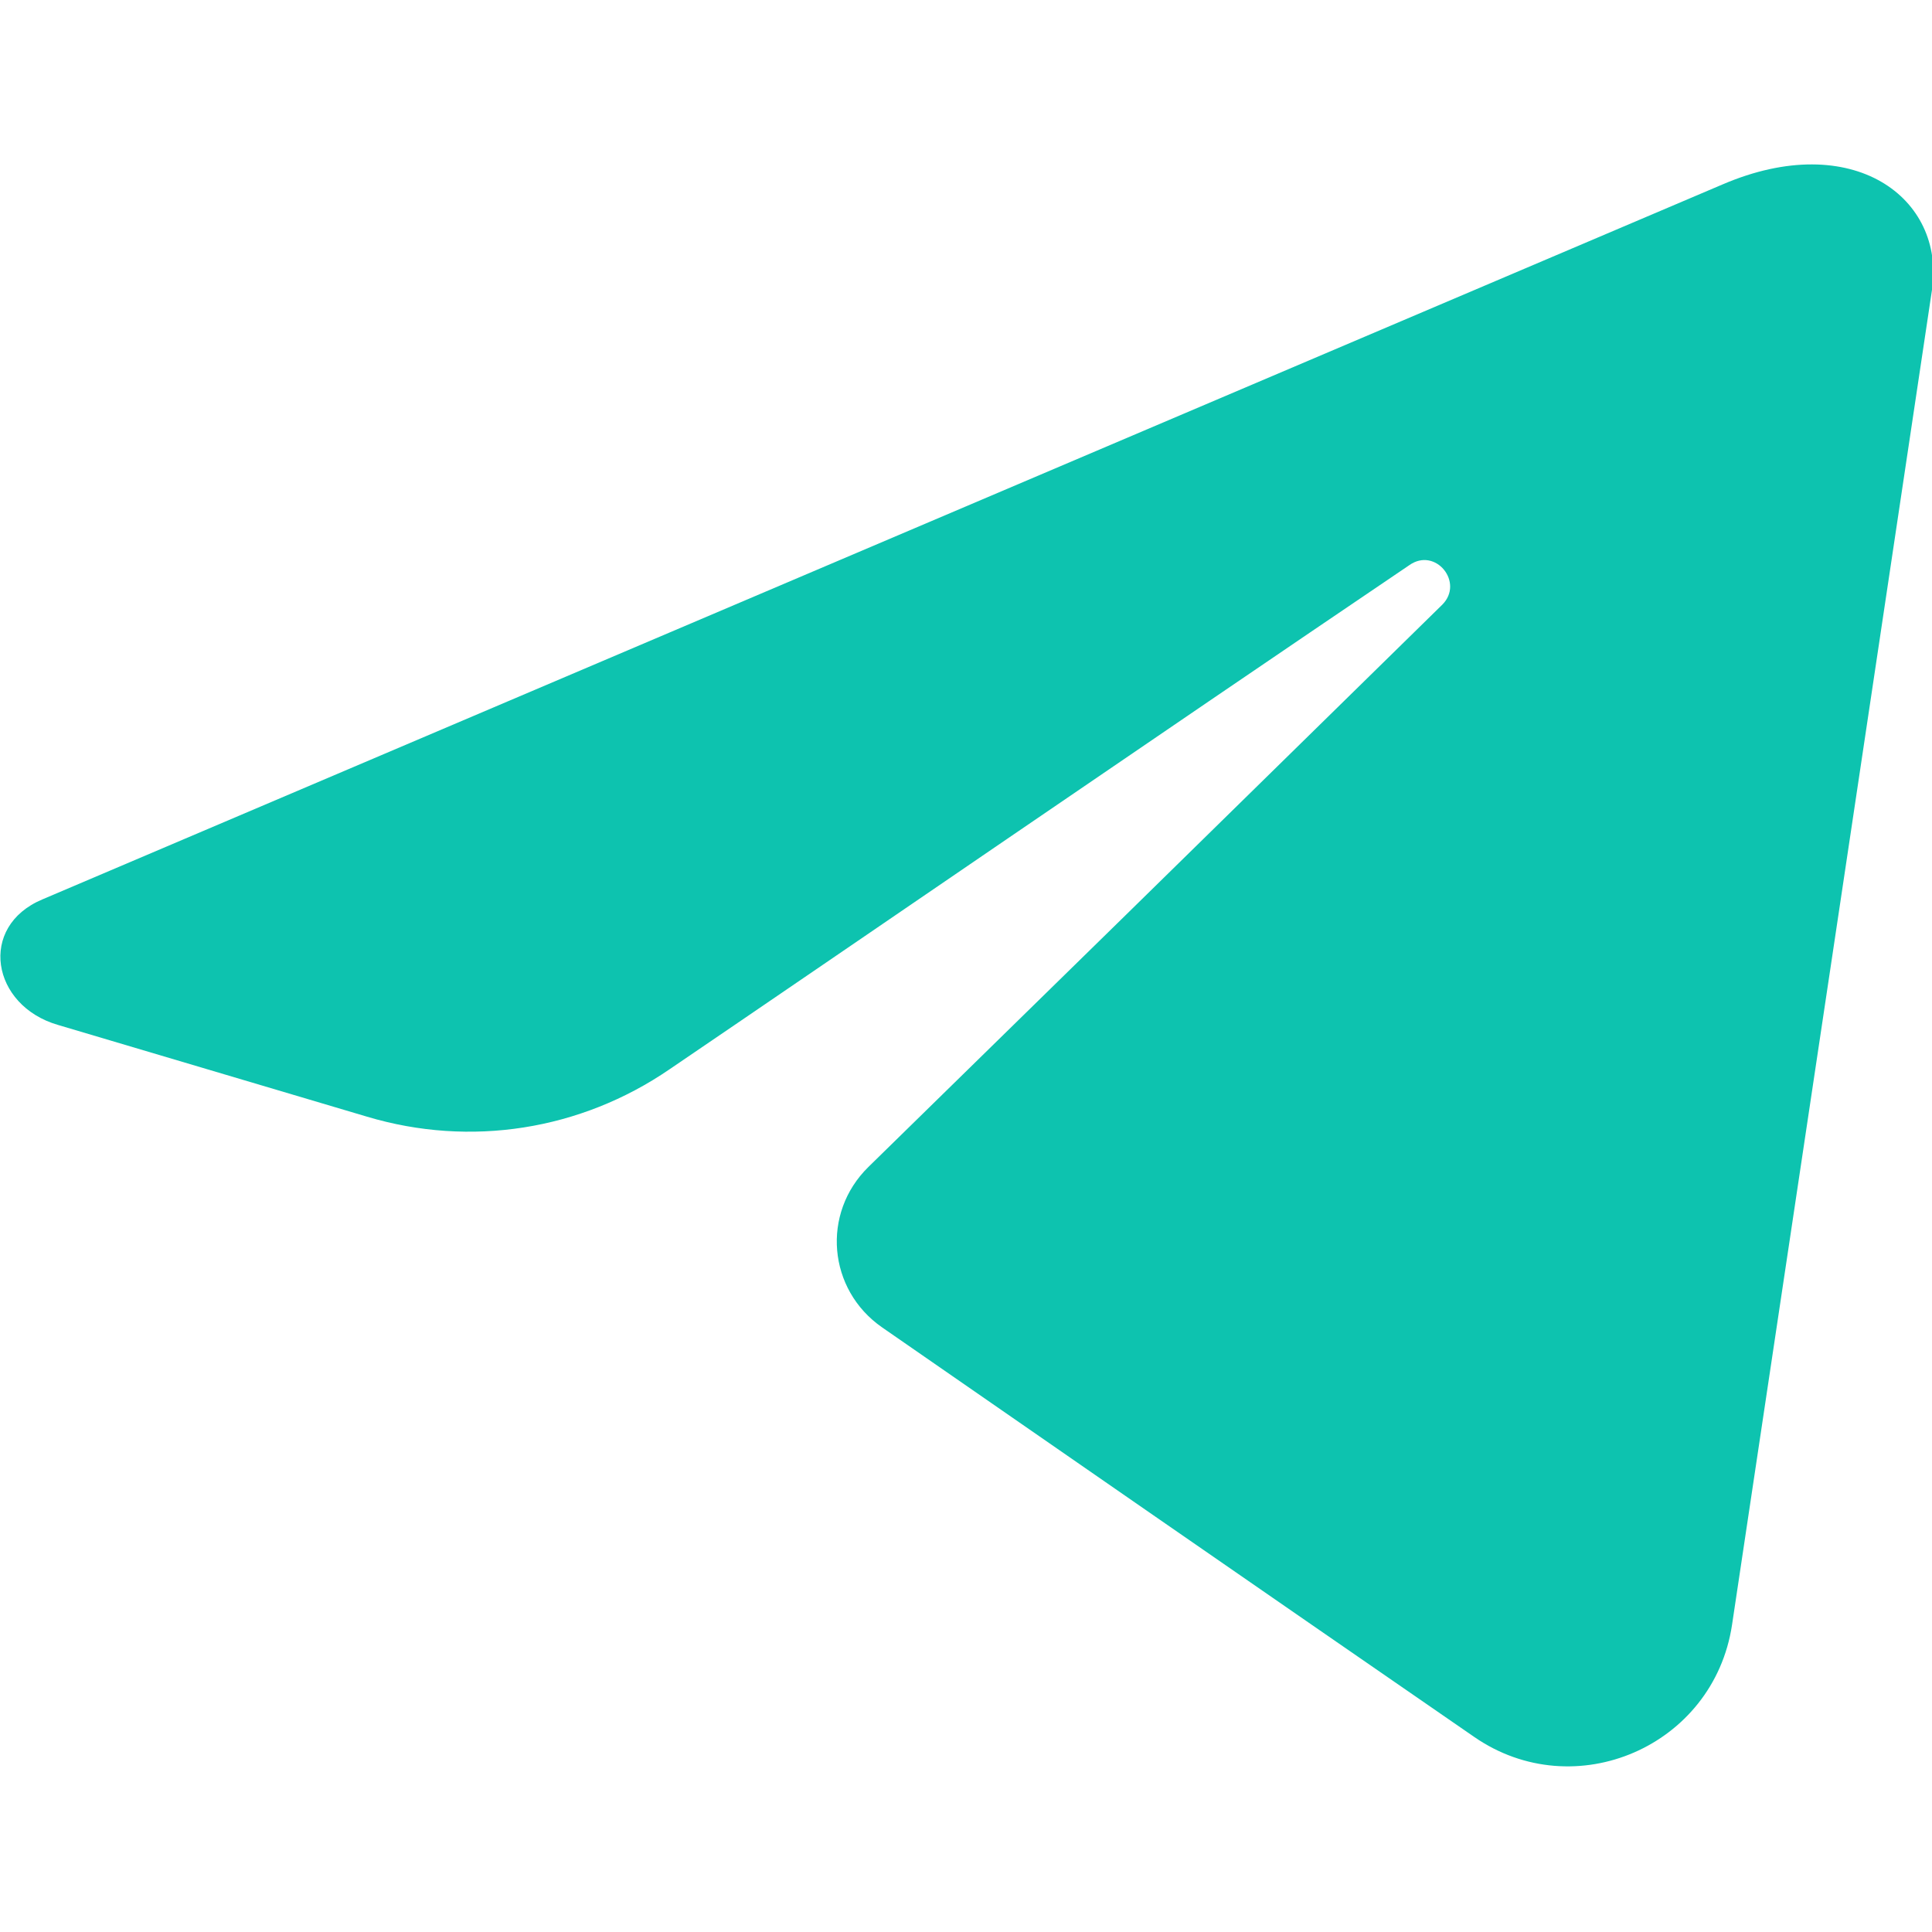 <?xml version="1.0" encoding="UTF-8"?> <!-- Generator: Adobe Illustrator 26.0.1, SVG Export Plug-In . SVG Version: 6.00 Build 0) --> <svg xmlns="http://www.w3.org/2000/svg" xmlns:xlink="http://www.w3.org/1999/xlink" id="Слой_1" x="0px" y="0px" viewBox="0 0 200 200" style="enable-background:new 0 0 200 200;" xml:space="preserve"> <style type="text/css"> .st0{fill:#0DC3AF;} </style> <g> <path class="st0" d="M6,106.1c-6.9-2-8.3-10.2-1.6-13l173.9-74c13.5-5.8,23.1,1.4,21.7,10.9c-6.9,46.1-13.8,92.2-20.7,138.2 c-1.9,12.6-16.3,18.8-26.7,11.6c-21.9-15.1-47.3-32.7-61.3-42.4c-5.6-3.9-6.3-11.8-1.4-16.6c13.2-12.9,38.1-37.3,59.4-58.2 c2.3-2.3-0.7-6-3.4-4.1C119,76.7,87.4,98.4,69.3,110.7c-9.2,6.3-20.6,8.1-31.3,4.9L6,106.1z"></path> </g> </svg> 